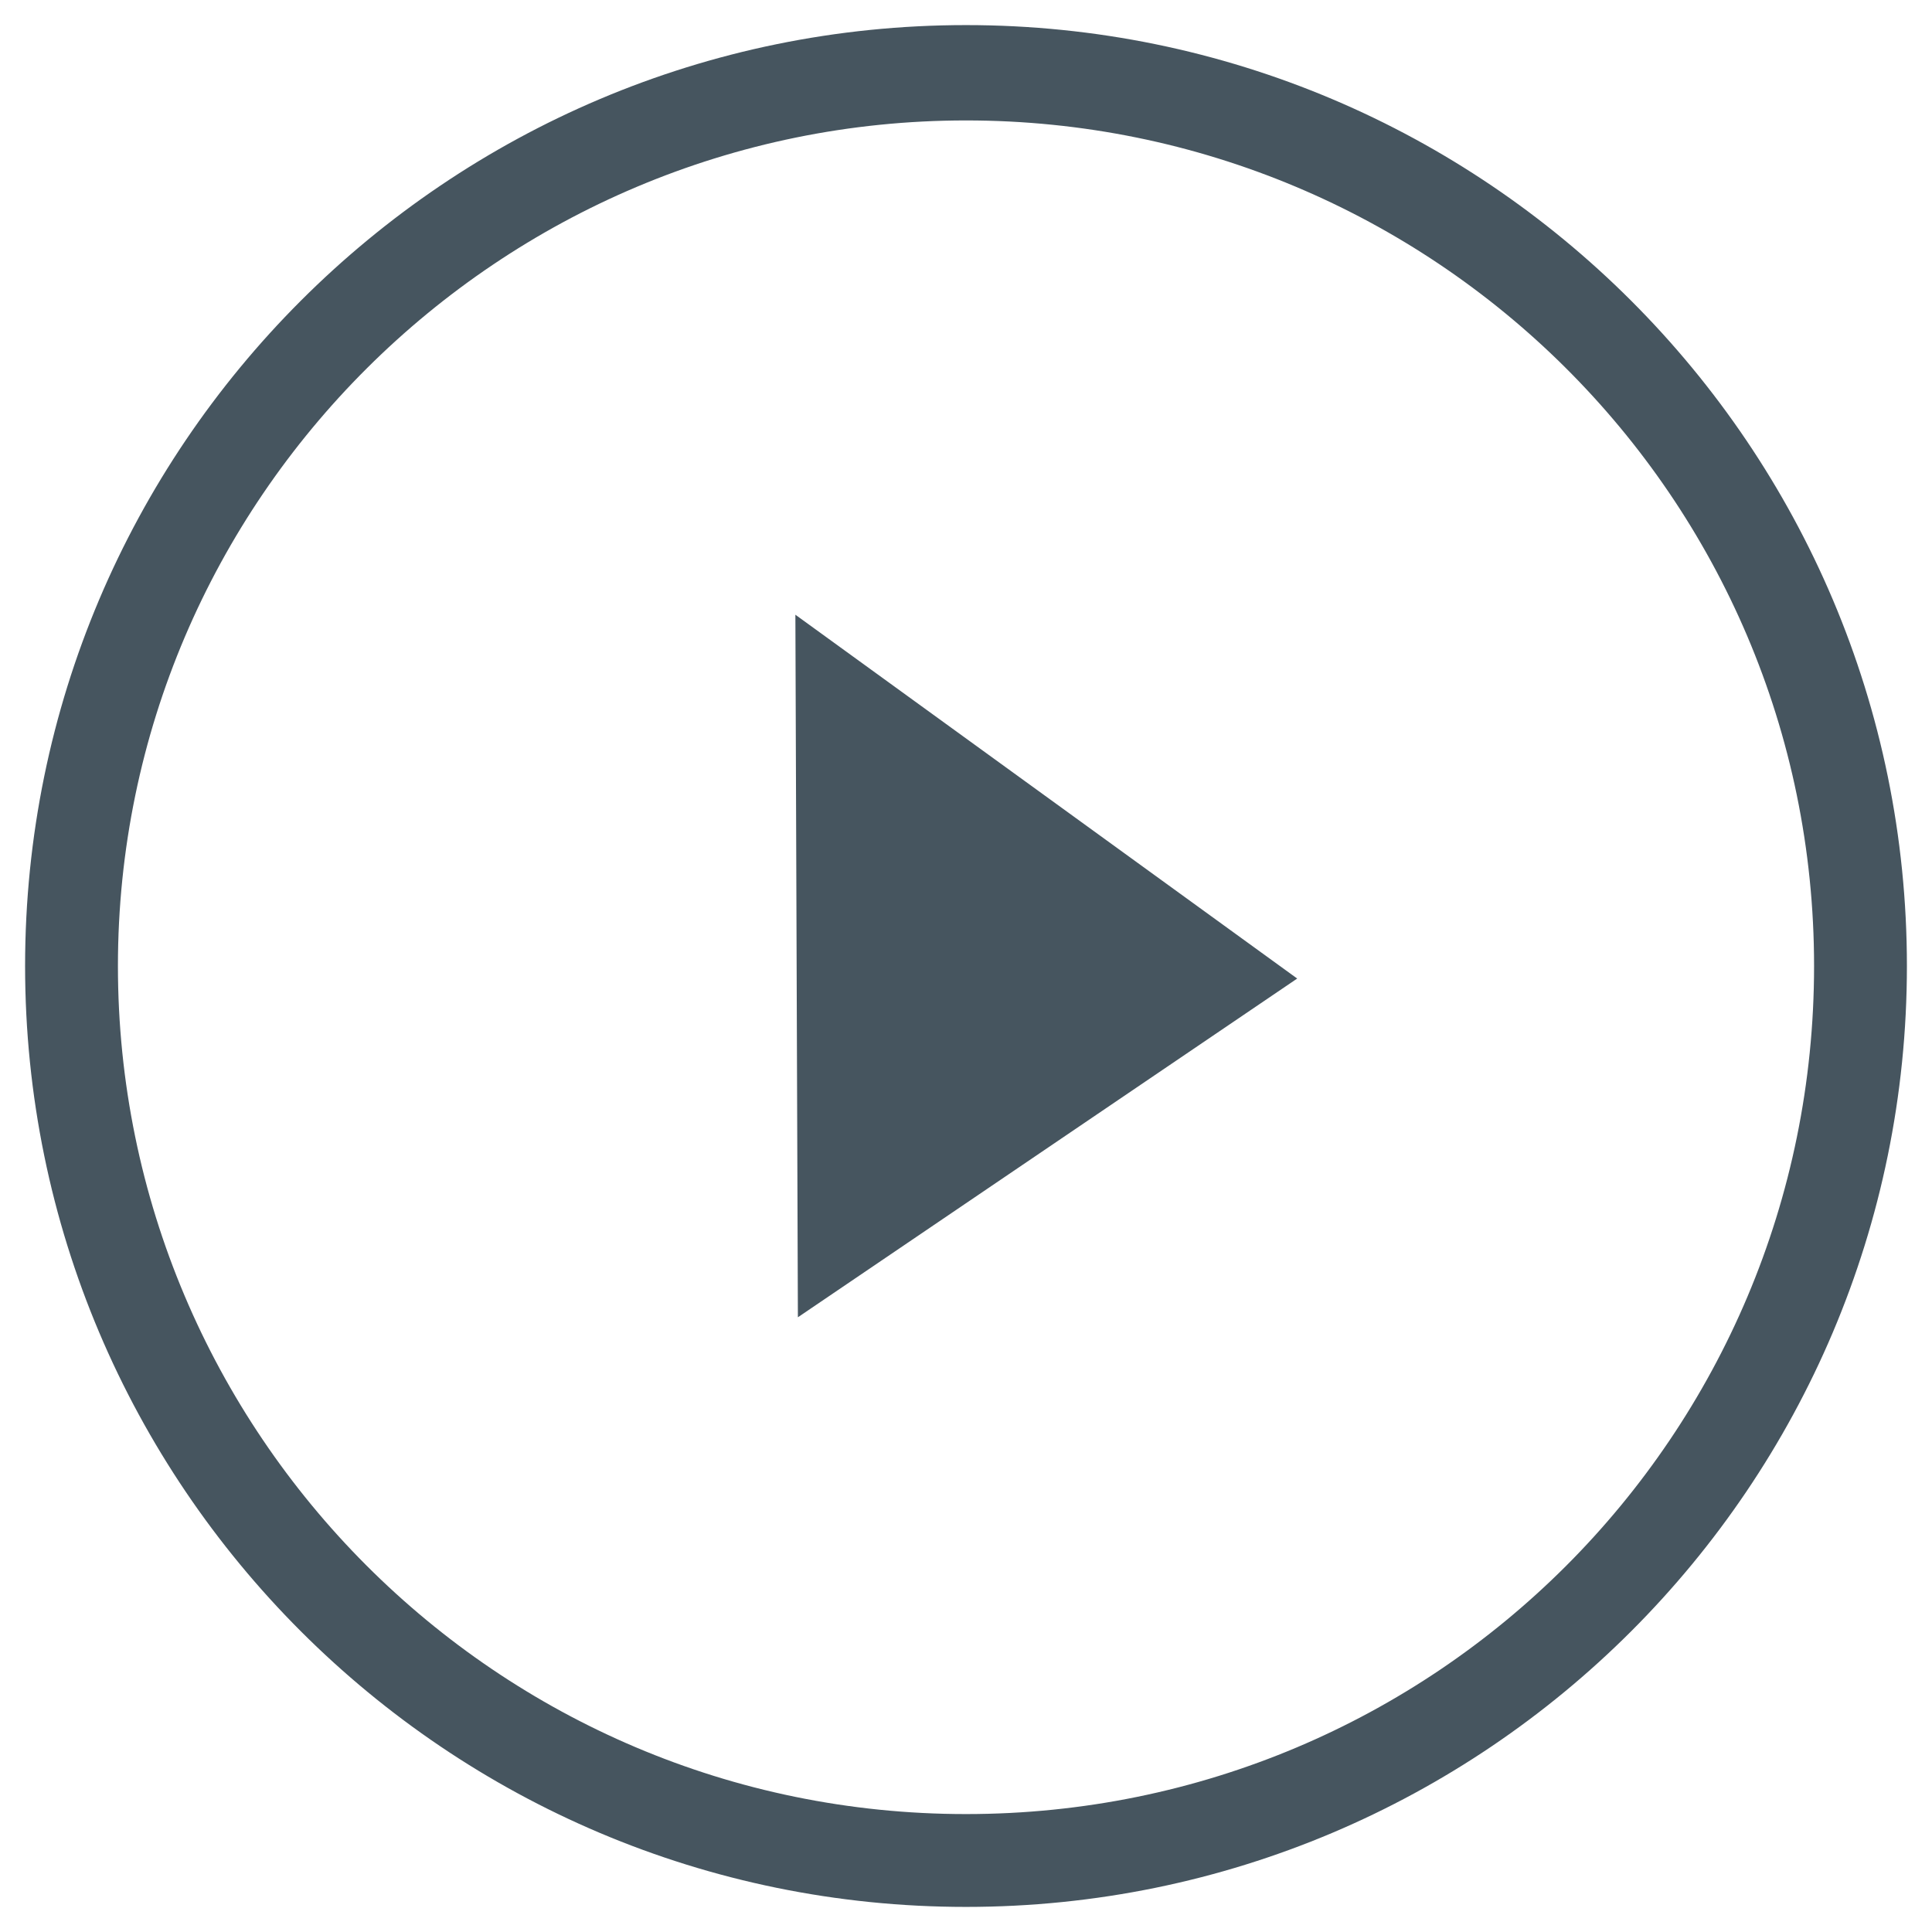<?xml version="1.0" encoding="utf-8"?>
<!-- Generator: Adobe Illustrator 22.1.0, SVG Export Plug-In . SVG Version: 6.00 Build 0)  -->
<svg version="1.1" id="Layer_1" xmlns="http://www.w3.org/2000/svg" xmlns:xlink="http://www.w3.org/1999/xlink" x="0px" y="0px"
	 viewBox="0 0 77 77" style="enable-background:new 0 0 77 77;" xml:space="preserve">
<style type="text/css">
	.st0{display:none;}
	.st1{display:inline;fill:#FF0000;}
	.st2{display:inline;}
	.st3{fill:none;stroke:#FFFFFF;stroke-width:4;stroke-miterlimit:10;}
	.st4{fill:#FFFFFF;}
	.st5{fill:none;stroke:#FFFFFF;stroke-width:3;stroke-miterlimit:10;}
	.st6{fill:none;stroke:#FFFFFF;stroke-width:2.174;stroke-miterlimit:10;}
	.st7{display:inline;fill:#FFFFFF;}
	.st8{fill:#46555F;}
	.st9{display:inline;opacity:0.4;fill:#46555F;enable-background:new    ;}
	.st10{display:inline;fill:#46555F;}
</style>
<g id="Layer_1_1_" class="st0">
	<rect x="-6.5" y="-6.5" class="st1" width="90" height="90"/>
</g>
<g id="Videoplayer_Icons" class="st0">
	<g id="Vollbild_zurück_2_" class="st2">
		<g>
			<polyline class="st3" points="28,62.8 1.1,62.8 1.1,36.7 			"/>
			<polyline class="st3" points="32.6,9.6 70.7,9.6 70.7,42 			"/>
			<g>
				<g>
					<path class="st4" d="M72.1,45.1v20.3H31.2V45.1H72.1 M76.1,41.1H27.2v28.3h48.9L76.1,41.1L76.1,41.1z"/>
				</g>
			</g>
		</g>
		<line class="st5" x1="16.3" y1="23.7" x2="2.2" y2="9.6"/>
		<path class="st6" d="M9.8,9.6"/>
		<polyline class="st5" points="1.1,23.7 15.2,23.7 16.3,23.7 16.3,8.5 		"/>
	</g>
	<g id="Pause_2_" class="st2">
		<rect x="14.3" y="6.7" class="st4" width="16.4" height="64.5"/>
		<rect x="46.5" y="6.4" class="st4" width="16.4" height="65"/>
	</g>
	<polygon id="Play_2_" class="st7" points="61.6,38.9 15.6,71.4 15.6,6.4 	"/>
	<g id="Schliessen_2_" class="st2">
		<line class="st3" x1="9.1" y1="8.9" x2="68.1" y2="68.9"/>
		<line class="st3" x1="68.1" y1="8.9" x2="8.1" y2="68.9"/>
	</g>
	<g id="Vollbild_x3F__1_" class="st2">
		<polygon class="st4" points="51.6,12.8 39,1.5 27.3,12.1 29.5,14.1 37.4,6.9 37.4,53.7 40.4,53.7 40.4,6.7 49.4,14.8 		"/>
		<polygon class="st4" points="67.9,76.5 9.9,76.5 9.9,23.4 22.4,23.4 22.4,26.5 13,26.5 13,73.4 64.8,73.4 64.8,26.5 54.4,26.5 
			54.4,23.4 67.9,23.4 		"/>
	</g>
	<g id="Ton_x5F_On_2_" class="st2">
		<g>
			<polygon class="st4" points="19.1,24.1 0.1,24.1 0.1,54.1 19.1,54.1 41.8,76 41.8,1 			"/>
		</g>
		<path class="st4" d="M53.8,59.6l-2.6-2.4c4.7-5.1,7.2-11.7,6.9-18.6s-3.2-13.3-8.3-18.1l2.4-2.6c5.8,5.4,9.1,12.7,9.4,20.5
			C62,46.3,59.2,53.8,53.8,59.6z"/>
		<path class="st4" d="M61.3,73.7l-2.6-2.4C76,52.7,74.9,23.6,56.3,6.4l2.4-2.6C78.7,22.3,79.9,53.7,61.3,73.7z"/>
	</g>
	<g id="Ton_x5F_off_1_" class="st2">
		<g>
			<g>
				<polygon class="st4" points="19.1,24.1 0.1,24.1 0.1,54.1 19.1,54.1 41.8,76 41.8,1 				"/>
			</g>
		</g>
		<g>
			<g>
				
					<rect x="60.1" y="18.7" transform="matrix(0.707 -0.707 0.707 0.707 -8.879 54.92)" class="st4" width="3.5" height="38.9"/>
			</g>
			
				<rect x="42.4" y="36.4" transform="matrix(0.707 -0.707 0.707 0.707 -8.879 54.92)" class="st4" width="38.9" height="3.5"/>
		</g>
	</g>
	<g id="Untertitiel_1_" class="st2">
		<rect x="13.1" y="21.6" class="st4" width="50.3" height="3"/>
		<rect x="13.1" y="32" class="st4" width="50.3" height="3"/>
		<path class="st4" d="M23.3,70.5V52.7L1,52.8V6.5h75v46.3H44.6L23.3,70.5z M26.5,49.8v14.1l16.9-14h29.4V9.4H4.2v40.4L26.5,49.8z"
			/>
	</g>
</g>
<g id="Multimedia_Icons">
	<g id="Video">
		<path class="st8" d="M31.8,52.5l-0.1-28l20,14.5L31.8,52.5z"/>
		<path class="st8" d="M38.5,76C17.8,76,1,59.2,1,38.5S17.8,1,38.5,1S76,17.8,76,38.5S59.2,76,38.5,76z M38.5,4.8
			C19.9,4.8,4.7,19.9,4.7,38.5s15.1,33.8,33.8,33.8s33.8-15.1,33.8-33.8S57.1,4.8,38.5,4.8z"/>
	</g>
	<g id="Bilderserie_1_" class="st0">
		<path class="st9" d="M74.5,2.5h-72v72h72V2.5L74.5,2.5z"/>
		<path class="st10" d="M69.5,7.5v62h-62v-62H69.5 M73.5,3.5h-70v70h70V3.5L73.5,3.5z"/>
		<g class="st2">
			<g>
				<polygon class="st8" points="59.6,55.4 18.8,55.4 18.8,52.6 56.8,52.6 56.8,23 59.6,23 				"/>
			</g>
			<path class="st8" d="M47.8,25.9v16.7H21.6V25.9H47.8 M50.7,23.1H18.8v22.4h31.9L50.7,23.1L50.7,23.1z"/>
		</g>
	</g>
	<g id="Zoom" class="st0">
		<path class="st9" d="M38.5,77C17.3,77,0,59.7,0,38.5S17.3,0,38.5,0S77,17.3,77,38.5S59.7,77,38.5,77z"/>
		<g id="Lupe_im_Kreis_1_" class="st2">
			<path class="st8" d="M38.5,1C17.8,1,1,17.8,1,38.5S17.8,76,38.5,76S76,59.2,76,38.5S59.2,1,38.5,1z M38.5,72.8
				c-18.9,0-34.3-15.4-34.3-34.3S19.6,4.2,38.5,4.2s34.3,15.4,34.3,34.3S57.4,72.8,38.5,72.8z"/>
			<path class="st8" d="M52.3,56.5l-6.7-10.1c3.5-2.8,5.8-7.1,5.8-11.9c0-8.4-6.8-15.2-15.2-15.2S21,26.1,21,34.5
				s6.8,15.2,15.2,15.2c2.5,0,4.8-0.6,6.9-1.7l6.7,10.1L52.3,56.5z M23.9,34.6c0-6.7,5.5-12.2,12.2-12.2s12.2,5.5,12.2,12.2
				s-5.5,12.2-12.2,12.2S23.9,41.3,23.9,34.6z"/>
		</g>
	</g>
	<g id="_x33_60_x5F_Video" class="st0">
		<path class="st9" d="M38.5,77C17.3,77,0,59.7,0,38.5S17.3,0,38.5,0S77,17.3,77,38.5S59.7,77,38.5,77z"/>
		<path class="st10" d="M38.5,76C17.8,76,1,59.2,1,38.5S17.8,1,38.5,1S76,17.8,76,38.5S59.2,76,38.5,76z M38.5,4.2
			C19.6,4.2,4.2,19.6,4.2,38.5s15.4,34.3,34.3,34.3s34.3-15.4,34.3-34.3S57.4,4.2,38.5,4.2z"/>
		<path class="st10" d="M61.3,37.6c0-2.1-1.3-5.2-7.7-7.4l-1,2.8c3.6,1.2,5.7,2.9,5.7,4.5c0,2.3-5.9,6.6-20.2,6.6
			c-1.9,0-3.7-0.1-5.4-0.2L32,44l-0.1-0.6c-0.2-1.6-0.2-3.2-0.2-4.9c0-11.1,3.4-18.5,6.6-18.5c2.8,0,5.9,5.7,6.5,15h-3.2l4.5,4.5
			l4.5-4.5h-2.8c-0.7-10.7-4.5-18-9.5-18c-5.7,0-9.6,8.8-9.6,21.5c0,1.7,0.1,3.4,0.2,5.1c-8.1-1.3-11.2-4.3-11.2-5.9
			c0-1.2,1.2-2.5,3.4-3.5l1,2.7l2.7-5.8L19,28.4l1.1,2.9c-4.3,2-5.3,4.5-5.3,6.3c0,4.2,5.7,7.7,14.6,9c1.4,8.3,4.8,13.4,9,13.4
			c3,0,5.6-2.5,7.3-7l-2.8-1.1C41.7,55.2,40,57,38.4,57c-2.4,0-4.7-4-5.9-10c1.8,0.2,3.7,0.2,5.6,0.2C51.7,47.2,61.3,43.3,61.3,37.6
			z"/>
	</g>
	<g id="_x33_60_x5F_Bilderserie_2_" class="st0">
		<path class="st9" d="M74.5,2.5h-72v72h72V2.5L74.5,2.5z"/>
		<path class="st10" d="M69.5,7.5v62h-62v-62H69.5 M73.5,3.5h-70v70h70V3.5L73.5,3.5z"/>
		<path class="st10" d="M61.7,37.6c0-2.1-1.3-5.2-7.7-7.4L53,33c3.6,1.2,5.7,2.9,5.7,4.5c0,2.3-5.9,6.6-20.2,6.6
			c-1.9,0-3.7-0.1-5.4-0.2L32.5,44l-0.1-0.6c-0.2-1.6-0.2-3.2-0.2-4.9c0-11.1,3.4-18.5,6.6-18.5c2.8,0,5.9,5.7,6.5,15h-3.2l4.5,4.5
			l4.5-4.5h-2.8c-0.7-10.7-4.5-18-9.5-18c-5.7,0-9.6,8.8-9.6,21.5c0,1.7,0.1,3.4,0.2,5.1c-8.1-1.3-11.2-4.3-11.2-5.9
			c0-1.2,1.2-2.5,3.4-3.5l1,2.7l2.7-5.8l-5.8-2.7l1.1,2.9c-4.3,2-5.3,4.5-5.3,6.3c0,4.2,5.7,7.7,14.6,9c1.4,8.3,4.8,13.4,9,13.4
			c3,0,5.6-2.5,7.3-7l-2.8-1.1c-1.2,3.3-2.9,5.1-4.5,5.1c-2.4,0-4.7-4-5.9-10c1.8,0.2,3.7,0.2,5.6,0.2
			C52.2,47.2,61.7,43.3,61.7,37.6z"/>
	</g>
	<g id="Live" class="st0">
		<path class="st9" d="M38.5,77C17.3,77,0,59.7,0,38.5S17.3,0,38.5,0S77,17.3,77,38.5S59.7,77,38.5,77z"/>
		<g id="Live_Vorschaubilder_1_" class="st2">
			<path class="st8" d="M38.5,76C17.8,76,1,59.2,1,38.5S17.8,1,38.5,1S76,17.8,76,38.5S59.2,76,38.5,76z M38.5,4.2
				C19.6,4.2,4.2,19.6,4.2,38.5s15.4,34.3,34.3,34.3s34.3-15.4,34.3-34.3S57.4,4.2,38.5,4.2z"/>
			<g>
				<path class="st8" d="M27.2,46.2h-8.9V30.5h3.2v12.8h5.7V46.2L27.2,46.2z"/>
				<path class="st8" d="M29.1,46.2V30.5h3.2v15.6h-3.2V46.2z"/>
				<path class="st8" d="M44.1,30.5h3.3l-3.6,15.6H38l-3.6-15.6h3.3l2.7,12.9h1L44.1,30.5z"/>
				<path class="st8" d="M49.6,46.2V30.5h10.1v2.8h-6.9V37h5.6v2.7h-5.6v3.7h6.9v2.8H49.6z"/>
			</g>
		</g>
	</g>
	<g id="Audionews" class="st0">
		<path class="st9" d="M38.5,77C17.3,77,0,59.7,0,38.5S17.3,0,38.5,0S77,17.3,77,38.5S59.7,77,38.5,77z"/>
		<path class="st10" d="M38.5,76C17.8,76,1,59.2,1,38.5S17.8,1,38.5,1S76,17.8,76,38.5S59.2,76,38.5,76z M38.5,4.2
			C19.6,4.2,4.2,19.6,4.2,38.5s15.4,34.3,34.3,34.3s34.3-15.4,34.3-34.3S57.4,4.2,38.5,4.2z"/>
		<path class="st10" d="M38.5,76C17.8,76,1,59.2,1,38.5S17.8,1,38.5,1S76,17.8,76,38.5S59.2,76,38.5,76z M38.5,4.2
			C19.6,4.2,4.2,19.6,4.2,38.5s15.4,34.3,34.3,34.3s34.3-15.4,34.3-34.3S57.4,4.2,38.5,4.2z"/>
		<path class="st10" d="M46.5,56.7V58h2.9c2.6,0,6.2-2.5,6.2-5.2v-2.3l-0.2-1.2c2.2-3.3,3.5-7.2,3.5-11.4c0-11.3-9.2-20.4-20.4-20.4
			s-20.4,9.2-20.4,20.4c0,4.1,1.2,7.9,3.3,11.1l-0.1,1v2.8c0,2.7,3.1,5.2,5.6,5.2h3.4v-1.4v-3.3V40.9H27c-1.7,0-3.8,1.1-5,2.6
			c-0.6-1.7-0.9-3.6-0.9-5.5c0-9.6,7.8-17.4,17.4-17.4S55.9,28.4,55.9,38c0,2.3-0.4,4.4-1.2,6.4l-0.1-0.6c-1.1-1.7-3.3-2.9-5.2-2.9
			h-2.9v12.5V56.7L46.5,56.7z"/>
	</g>
</g>
</svg>
